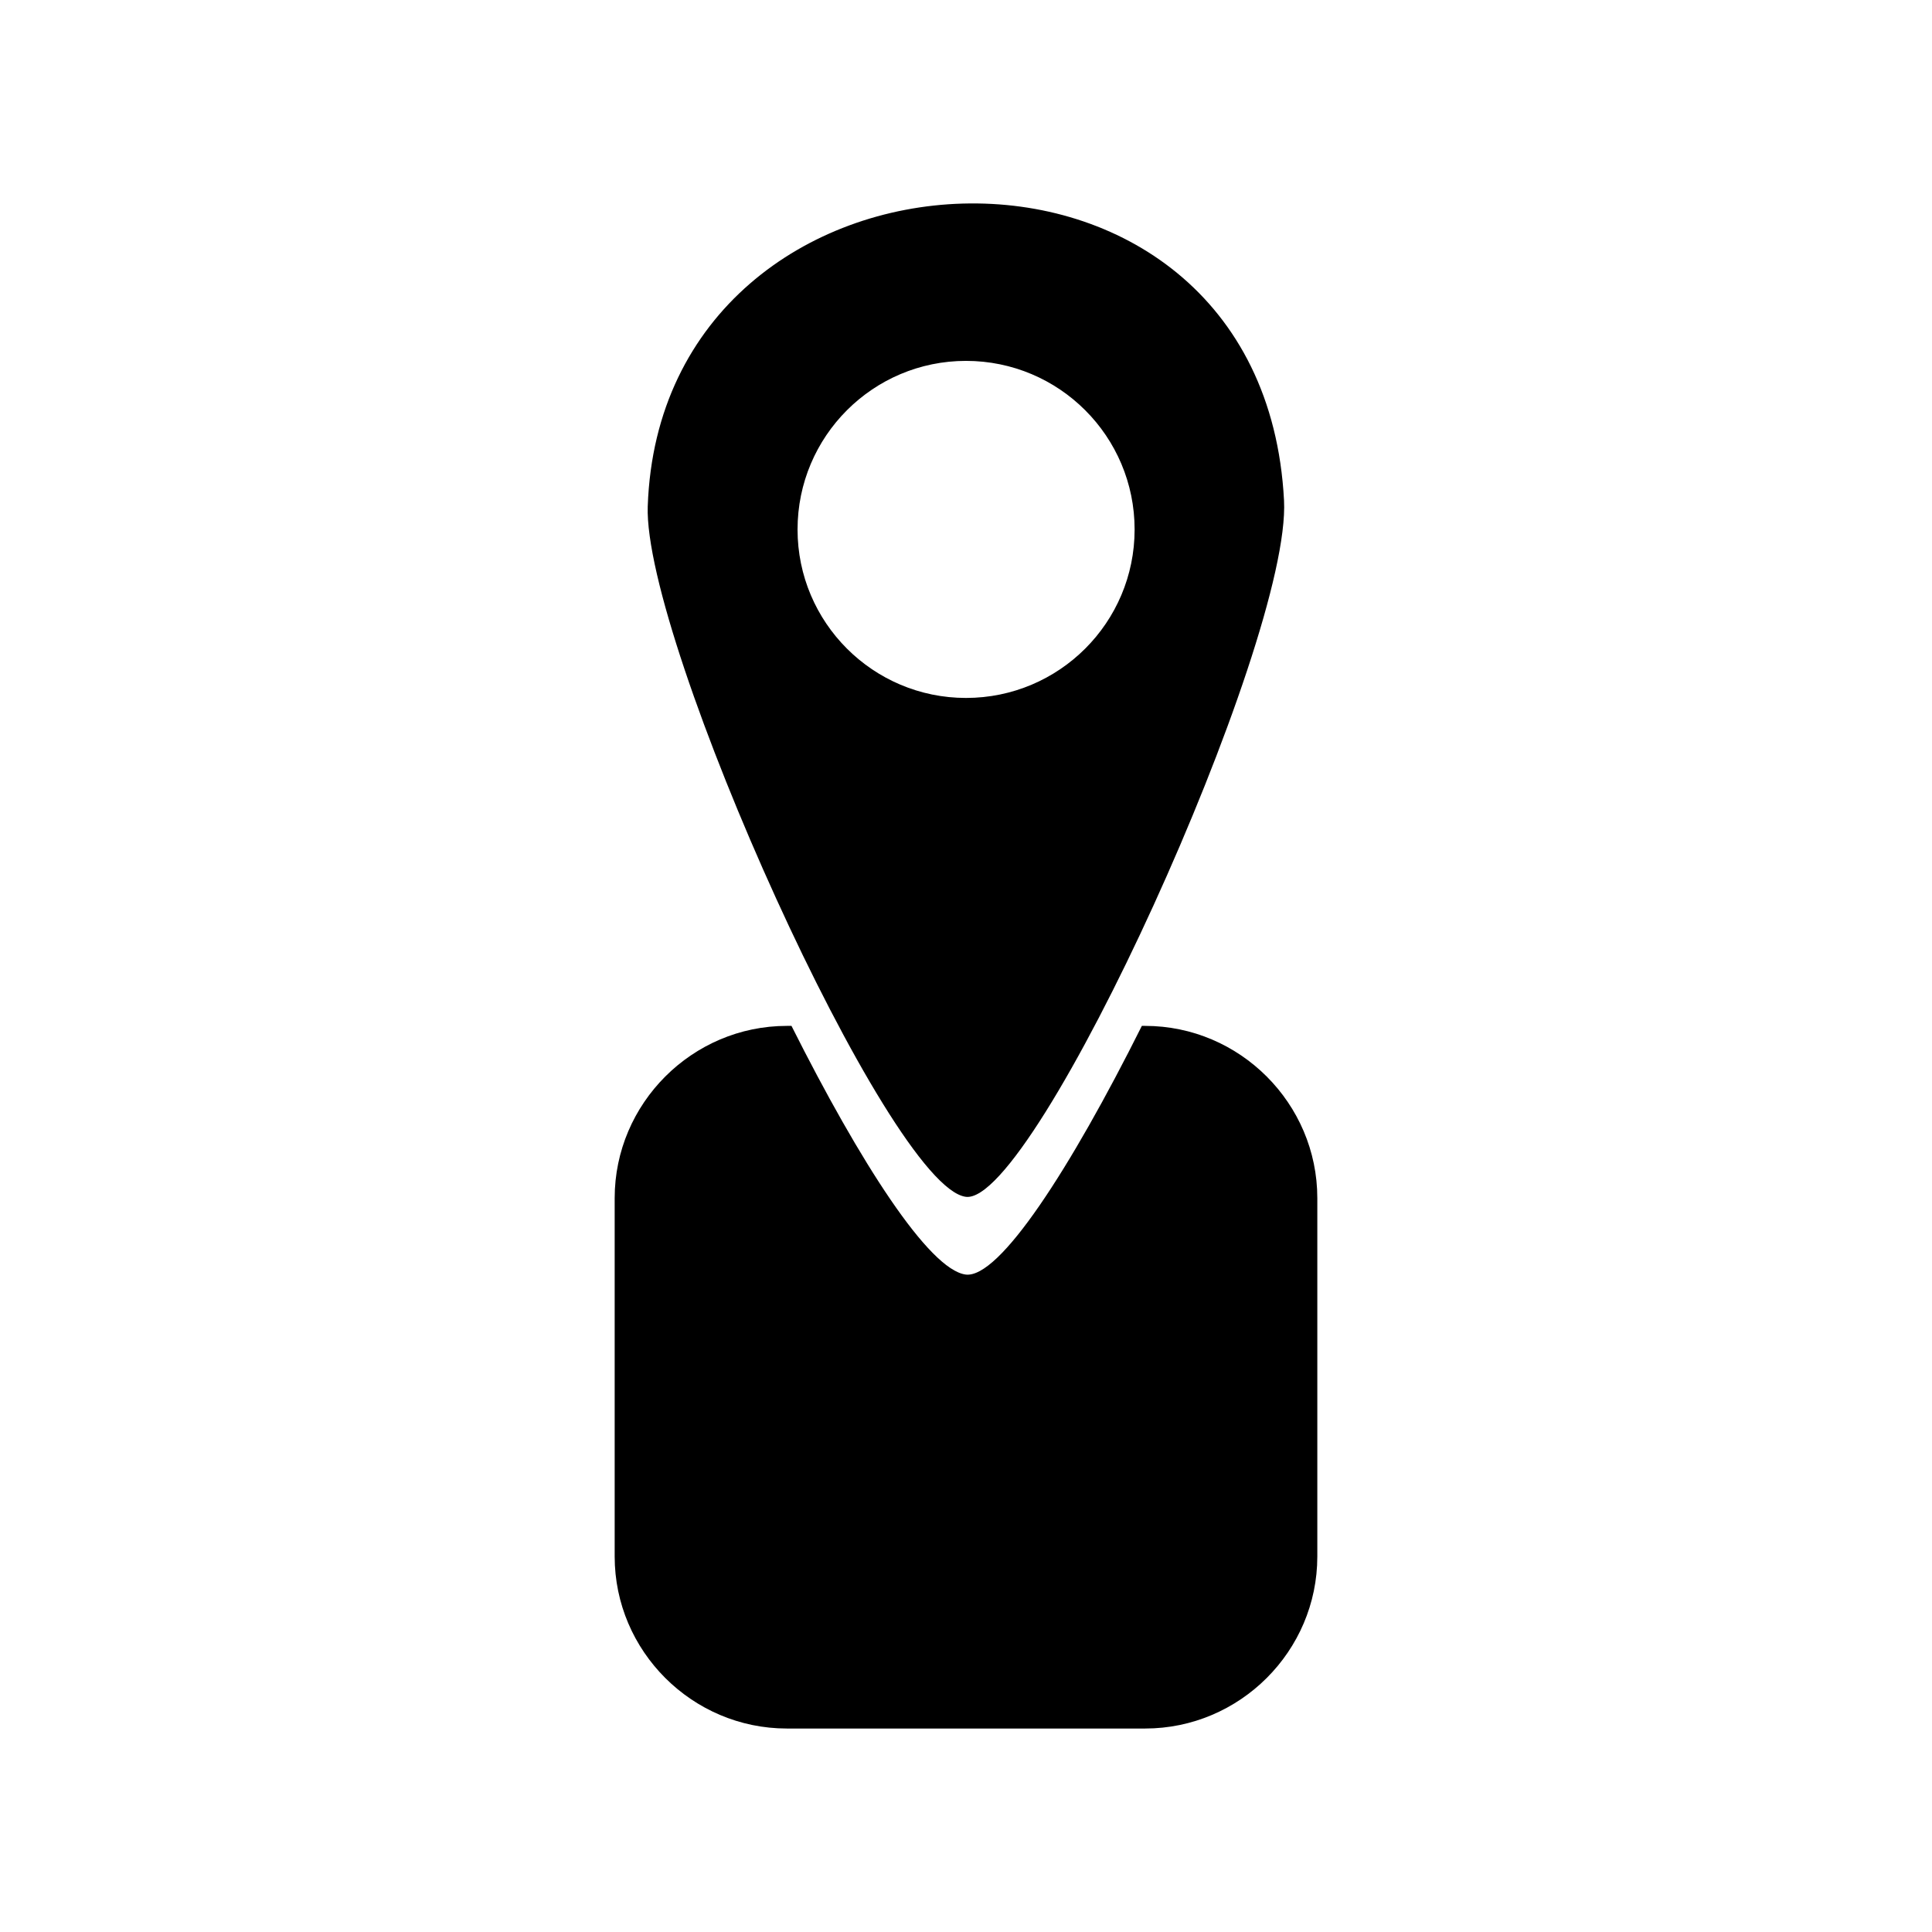 <?xml version="1.0" encoding="UTF-8"?>
<!-- The Best Svg Icon site in the world: iconSvg.co, Visit us! https://iconsvg.co -->
<svg fill="#000000" width="800px" height="800px" version="1.1" viewBox="144 144 512 512" xmlns="http://www.w3.org/2000/svg">
 <g fill-rule="evenodd">
  <path d="m315.66 278.13c3.578-102.83 162.93-110.48 168.62-1.512 1.965 37.633-66.051 186.96-84.336 184.55-20.504-2.719-85.496-147.26-84.289-183.04zm84.336-38.492c24.688 0 44.688 20 44.688 44.688 0 24.637-20 44.637-44.688 44.637-24.637 0-44.637-20-44.637-44.637 0-24.688 20-44.688 44.637-44.688z"/>
  <path d="m352.54 415.87h1.211c18.188 36.223 36.426 64.59 46.148 65.898 8.918 1.16 27.762-28.012 46.703-65.898h0.855c25.09 0 45.645 20.555 45.645 45.645v94.969c0 25.09-20.555 45.594-45.645 45.594h-94.918c-25.09 0-45.645-20.504-45.645-45.594v-94.969c0-25.09 20.555-45.645 45.645-45.645z"/>
 </g>
</svg>